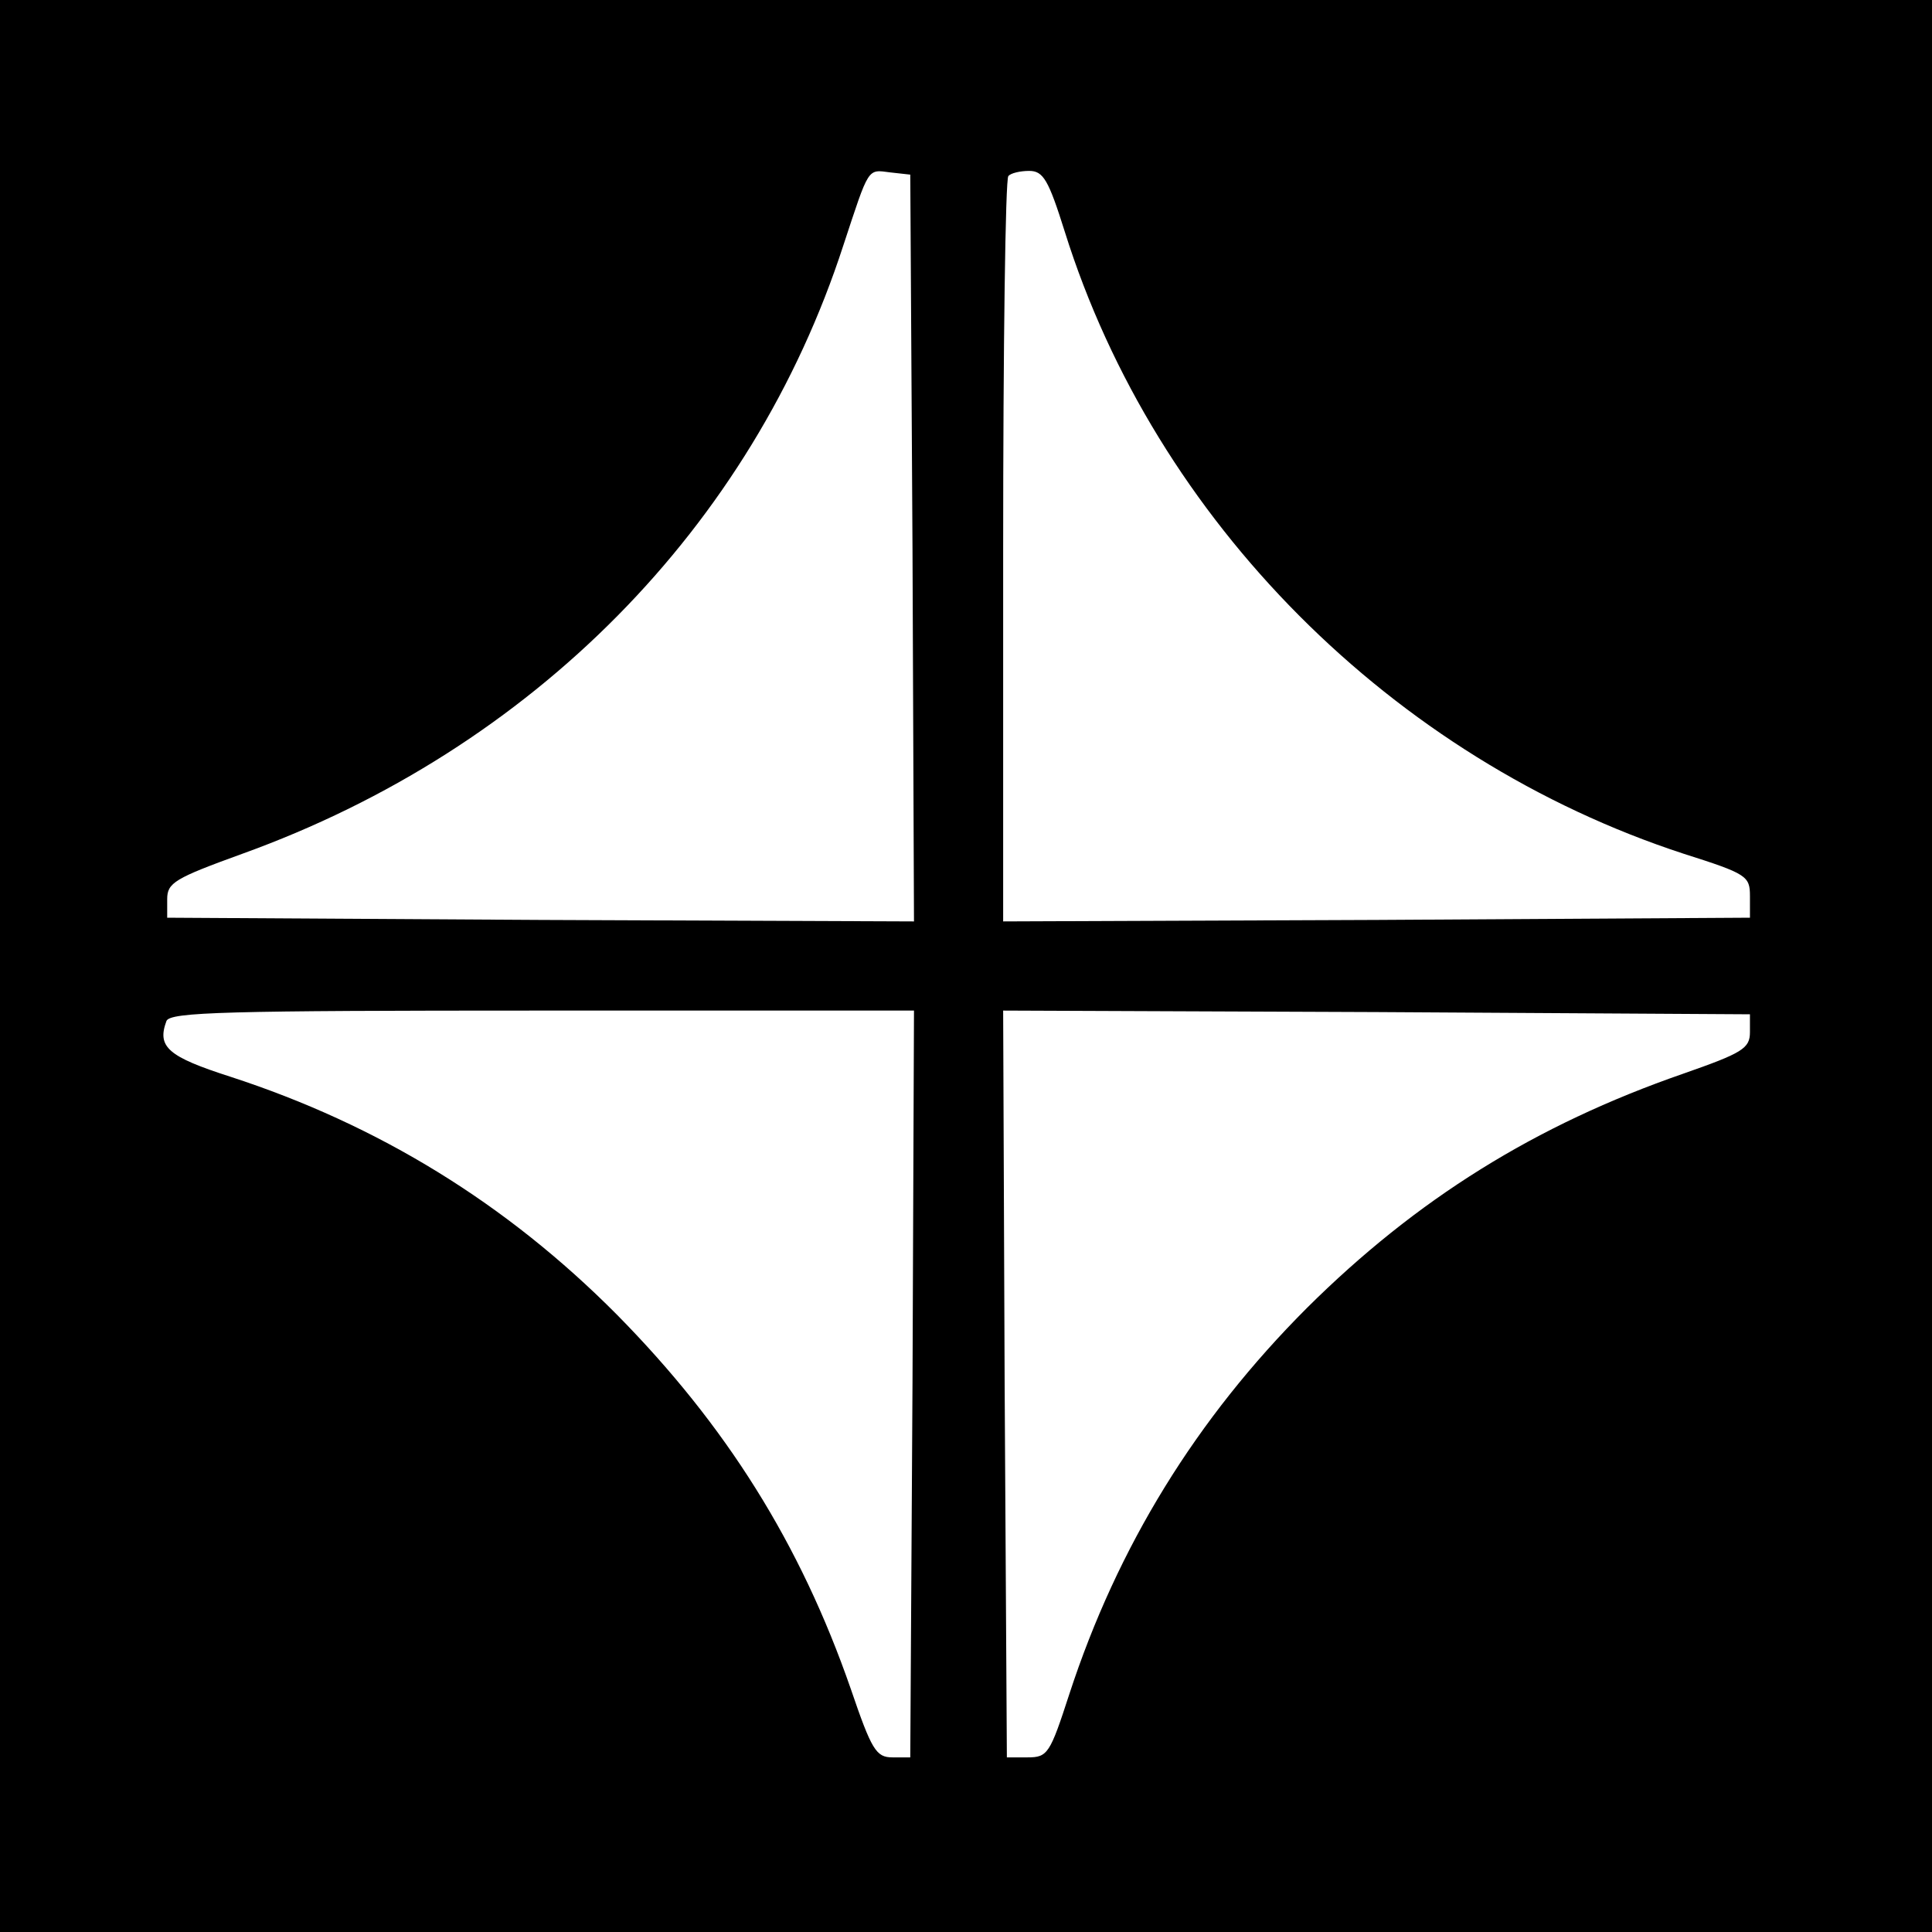 <?xml version="1.0" standalone="no"?>
<!DOCTYPE svg PUBLIC "-//W3C//DTD SVG 20010904//EN"
 "http://www.w3.org/TR/2001/REC-SVG-20010904/DTD/svg10.dtd">
<svg version="1.0" xmlns="http://www.w3.org/2000/svg"
 width="260pt" height="260pt" viewBox="0 0 260 260"
 preserveAspectRatio="xMidYMid meet">
<g transform="translate(0,260) scale(0.1,-0.1)"
fill="#000000" stroke="none">
<path d="M0 1300 l0 -1300 1300 0 1300 0 0 1300 0 1300 -1300 0 -1300 0 0
-1300z m1228 562 l2 -502 -502 2 -503 3 0 25 c0 22 10 28 101 61 391 141 686
440 809 819 35 106 32 102 63 98 l27 -3 3 -503z m205 426 c122 -389 441 -709
833 -837 85 -27 89 -30 89 -57 l0 -29 -502 -3 -503 -2 0 498 c0 274 3 502 7
505 3 4 16 7 28 7 19 0 26 -12 48 -82z m-205 -1550 l-3 -503 -24 0 c-22 0 -28
10 -56 92 -68 196 -168 355 -315 504 -148 149 -320 255 -520 320 -84 27 -99
40 -86 75 5 12 79 14 506 14 l500 0 -2 -502z m1127 473 c0 -22 -10 -28 -90
-56 -199 -69 -359 -169 -506 -315 -149 -149 -255 -321 -320 -520 -26 -80 -29
-85 -56 -85 l-28 0 -3 503 -2 502 502 -2 503 -3 0 -24z"/>
</g>
</svg>
